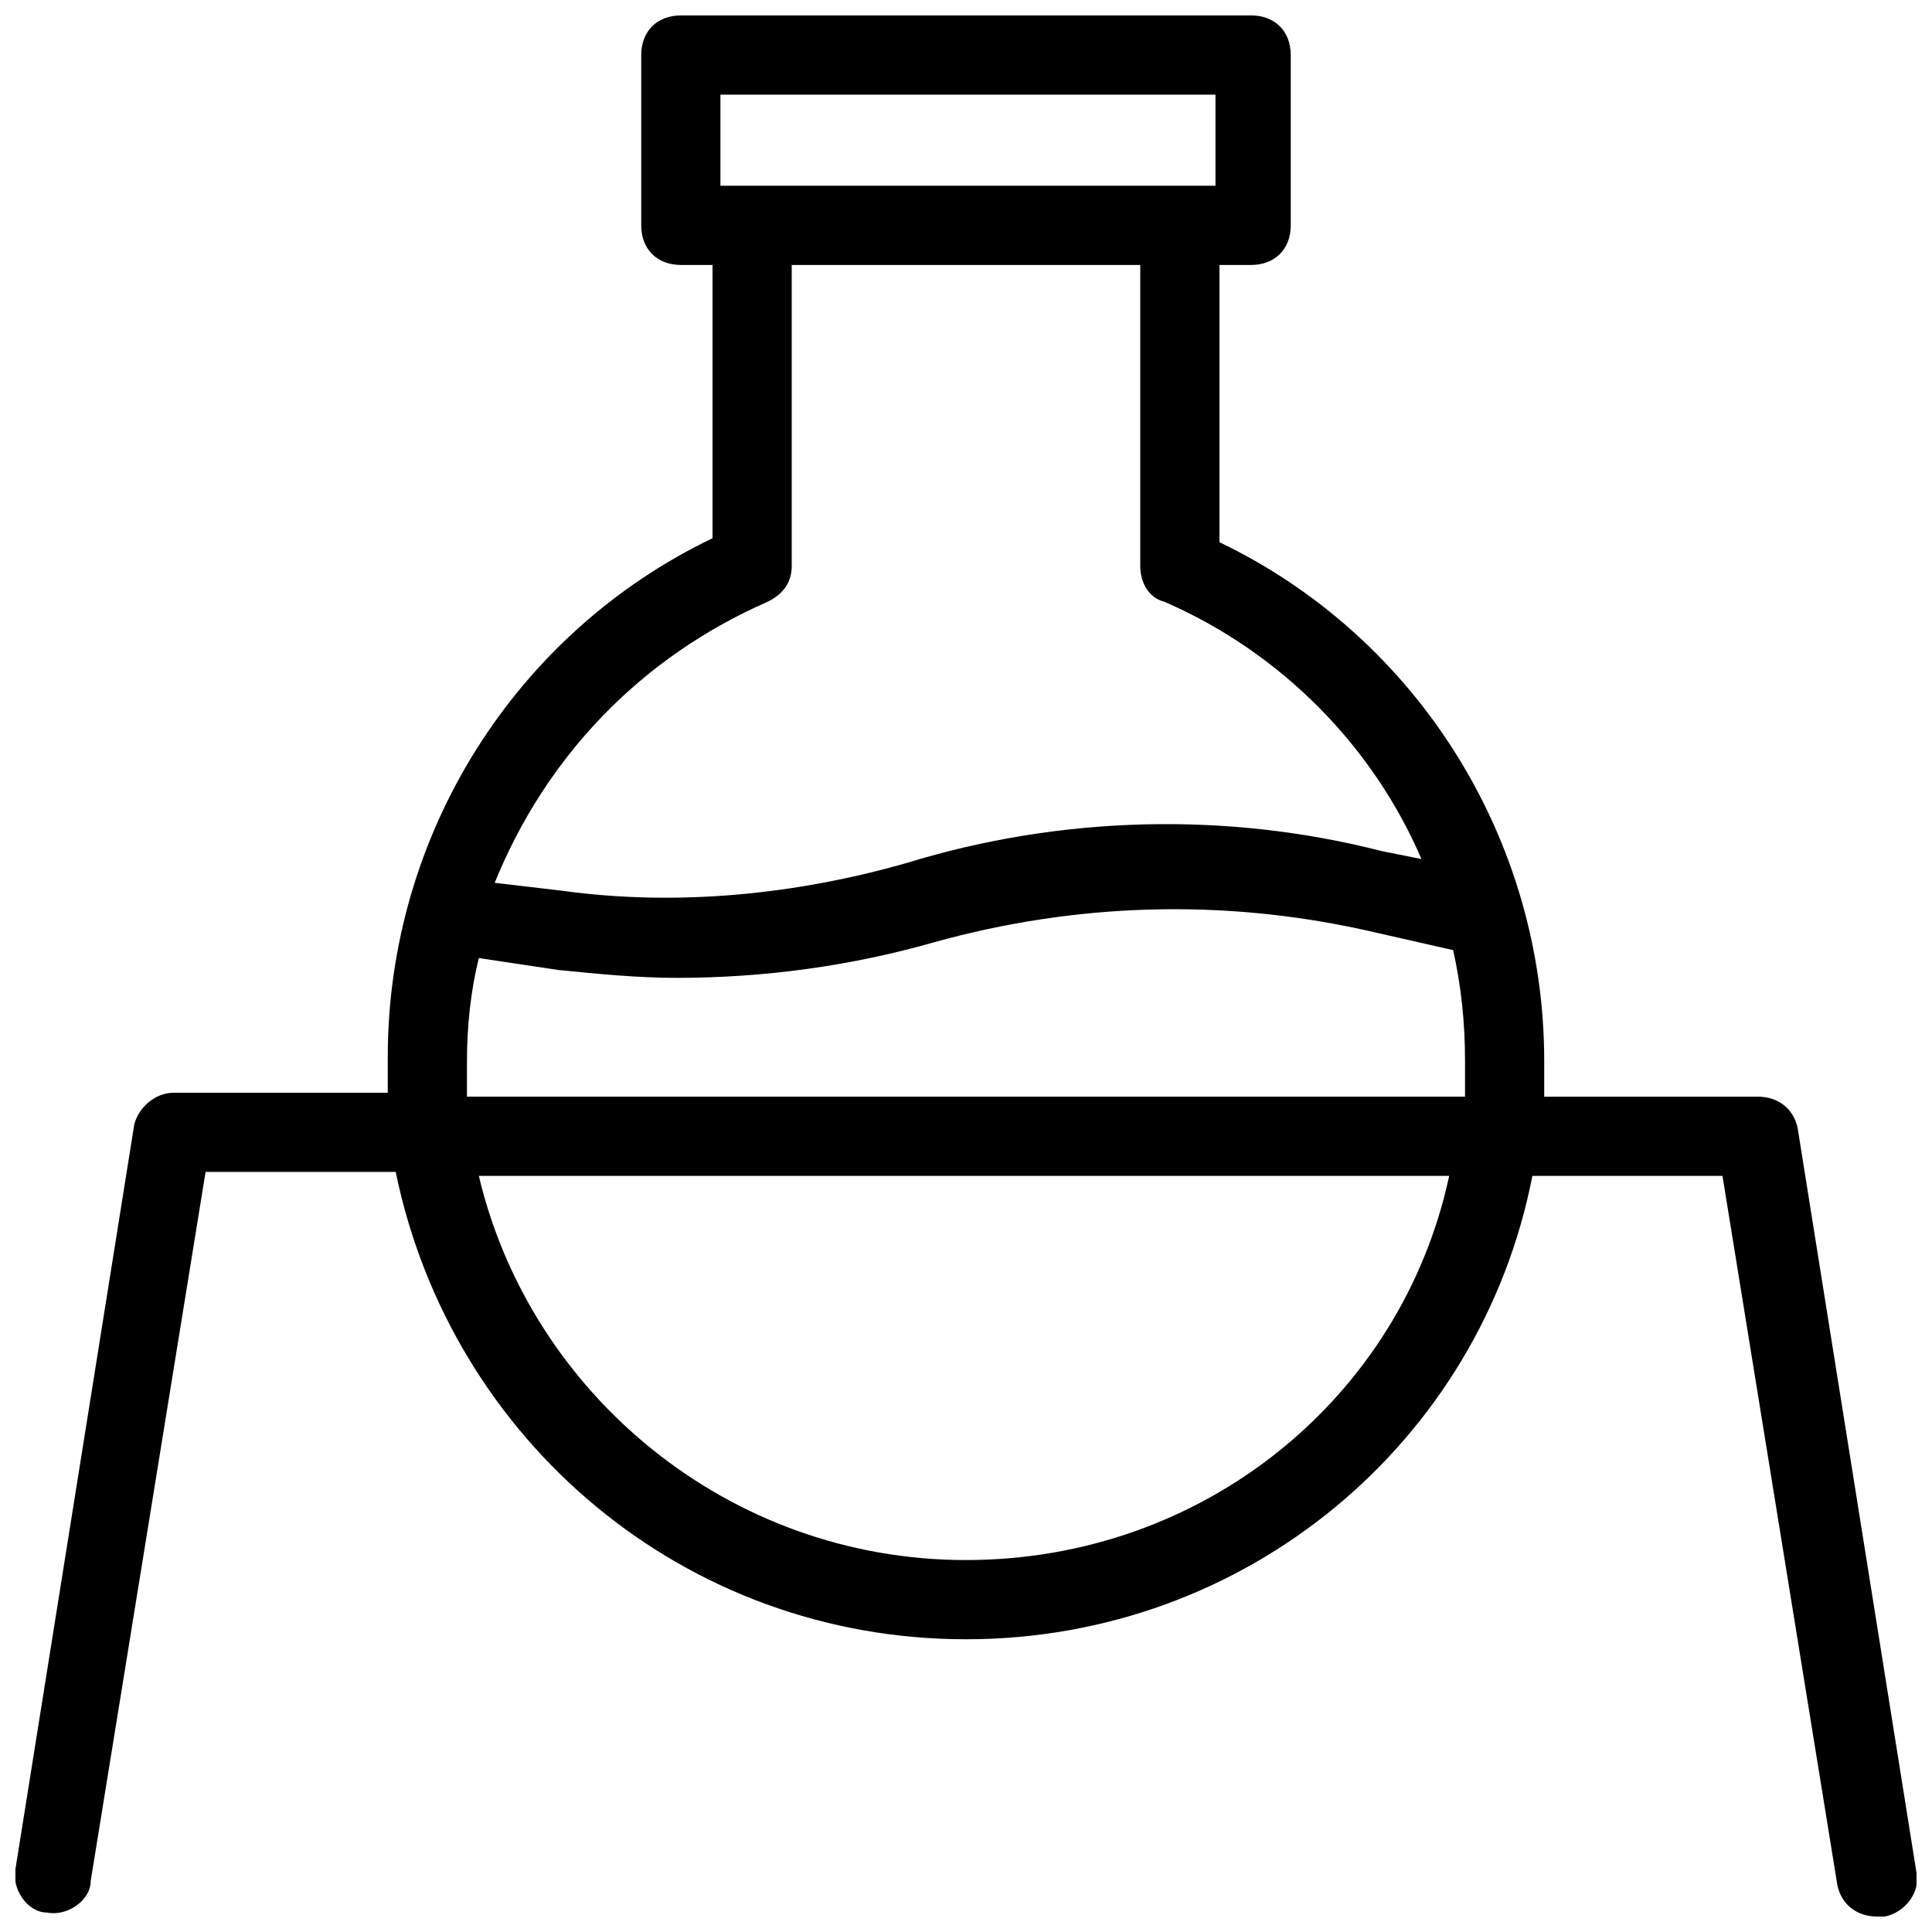 <?xml version="1.0" encoding="UTF-8"?>
<!-- Uploaded to: SVG Repo, www.svgrepo.com, Generator: SVG Repo Mixer Tools -->
<svg width="800px" height="800px" version="1.1" viewBox="144 144 512 512" xmlns="http://www.w3.org/2000/svg">
 <defs>
  <clipPath id="a">
   <path d="m148.09 148.09h503.81v503.81h-503.81z"/>
  </clipPath>
 </defs>
 <g clip-path="url(#a)">
  <path d="m620.41 443.03c-1.051-5.246-5.246-8.398-10.496-8.398h-56.68v-9.445c0-58.777-33.586-112.31-86.066-137.5v-73.473h8.398c6.297 0 10.496-4.199 10.496-10.496v-45.133c0-6.297-4.199-10.496-10.496-10.496h-151.14c-6.297 0-10.496 4.199-10.496 10.496v45.133c0 6.297 4.199 10.496 10.496 10.496h8.398v72.422c-52.48 25.191-86.066 78.719-86.066 137.5v9.445l-56.68 0.004c-5.246 0-9.445 4.199-10.496 8.398l-31.488 197.32c-1.051 5.246 3.148 11.547 8.398 11.547 5.246 1.051 11.547-3.148 11.547-8.398l30.438-187.88h50.383c14.691 71.371 76.617 123.85 151.14 123.85s136.45-52.48 150.09-122.8h50.383l30.434 187.88c1.051 5.246 5.246 8.398 10.496 8.398h2.098c5.246-1.051 9.445-6.297 8.398-11.547zm-285.49-273.95h131.2v24.141h-131.2zm12.598 134.35c4.199-2.098 6.297-5.246 6.297-9.445v-79.77h92.363v79.77c0 4.199 2.098 8.398 6.297 9.445 31.488 13.645 55.629 38.836 68.223 68.223l-10.496-2.098c-40.934-10.496-85.02-9.445-125.95 3.148-29.391 8.398-60.879 11.547-91.316 7.348l-17.844-2.098c13.652-33.586 38.84-59.828 72.43-74.523zm52.48 254c-62.977 0-115.46-44.082-129.1-101.81h257.15c-12.598 58.781-65.074 101.81-128.05 101.81zm132.25-122.8h-264.5v-9.445c0-9.445 1.051-18.895 3.148-27.289l20.992 3.148c10.496 1.051 20.992 2.098 31.488 2.098 23.09 0 46.184-3.148 68.223-9.445 37.785-10.496 76.621-11.547 114.41-3.148l23.09 5.246c2.098 9.445 3.148 18.895 3.148 29.391 0.004 3.144 0.004 6.297 0.004 9.445z"/>
 </g>
</svg>